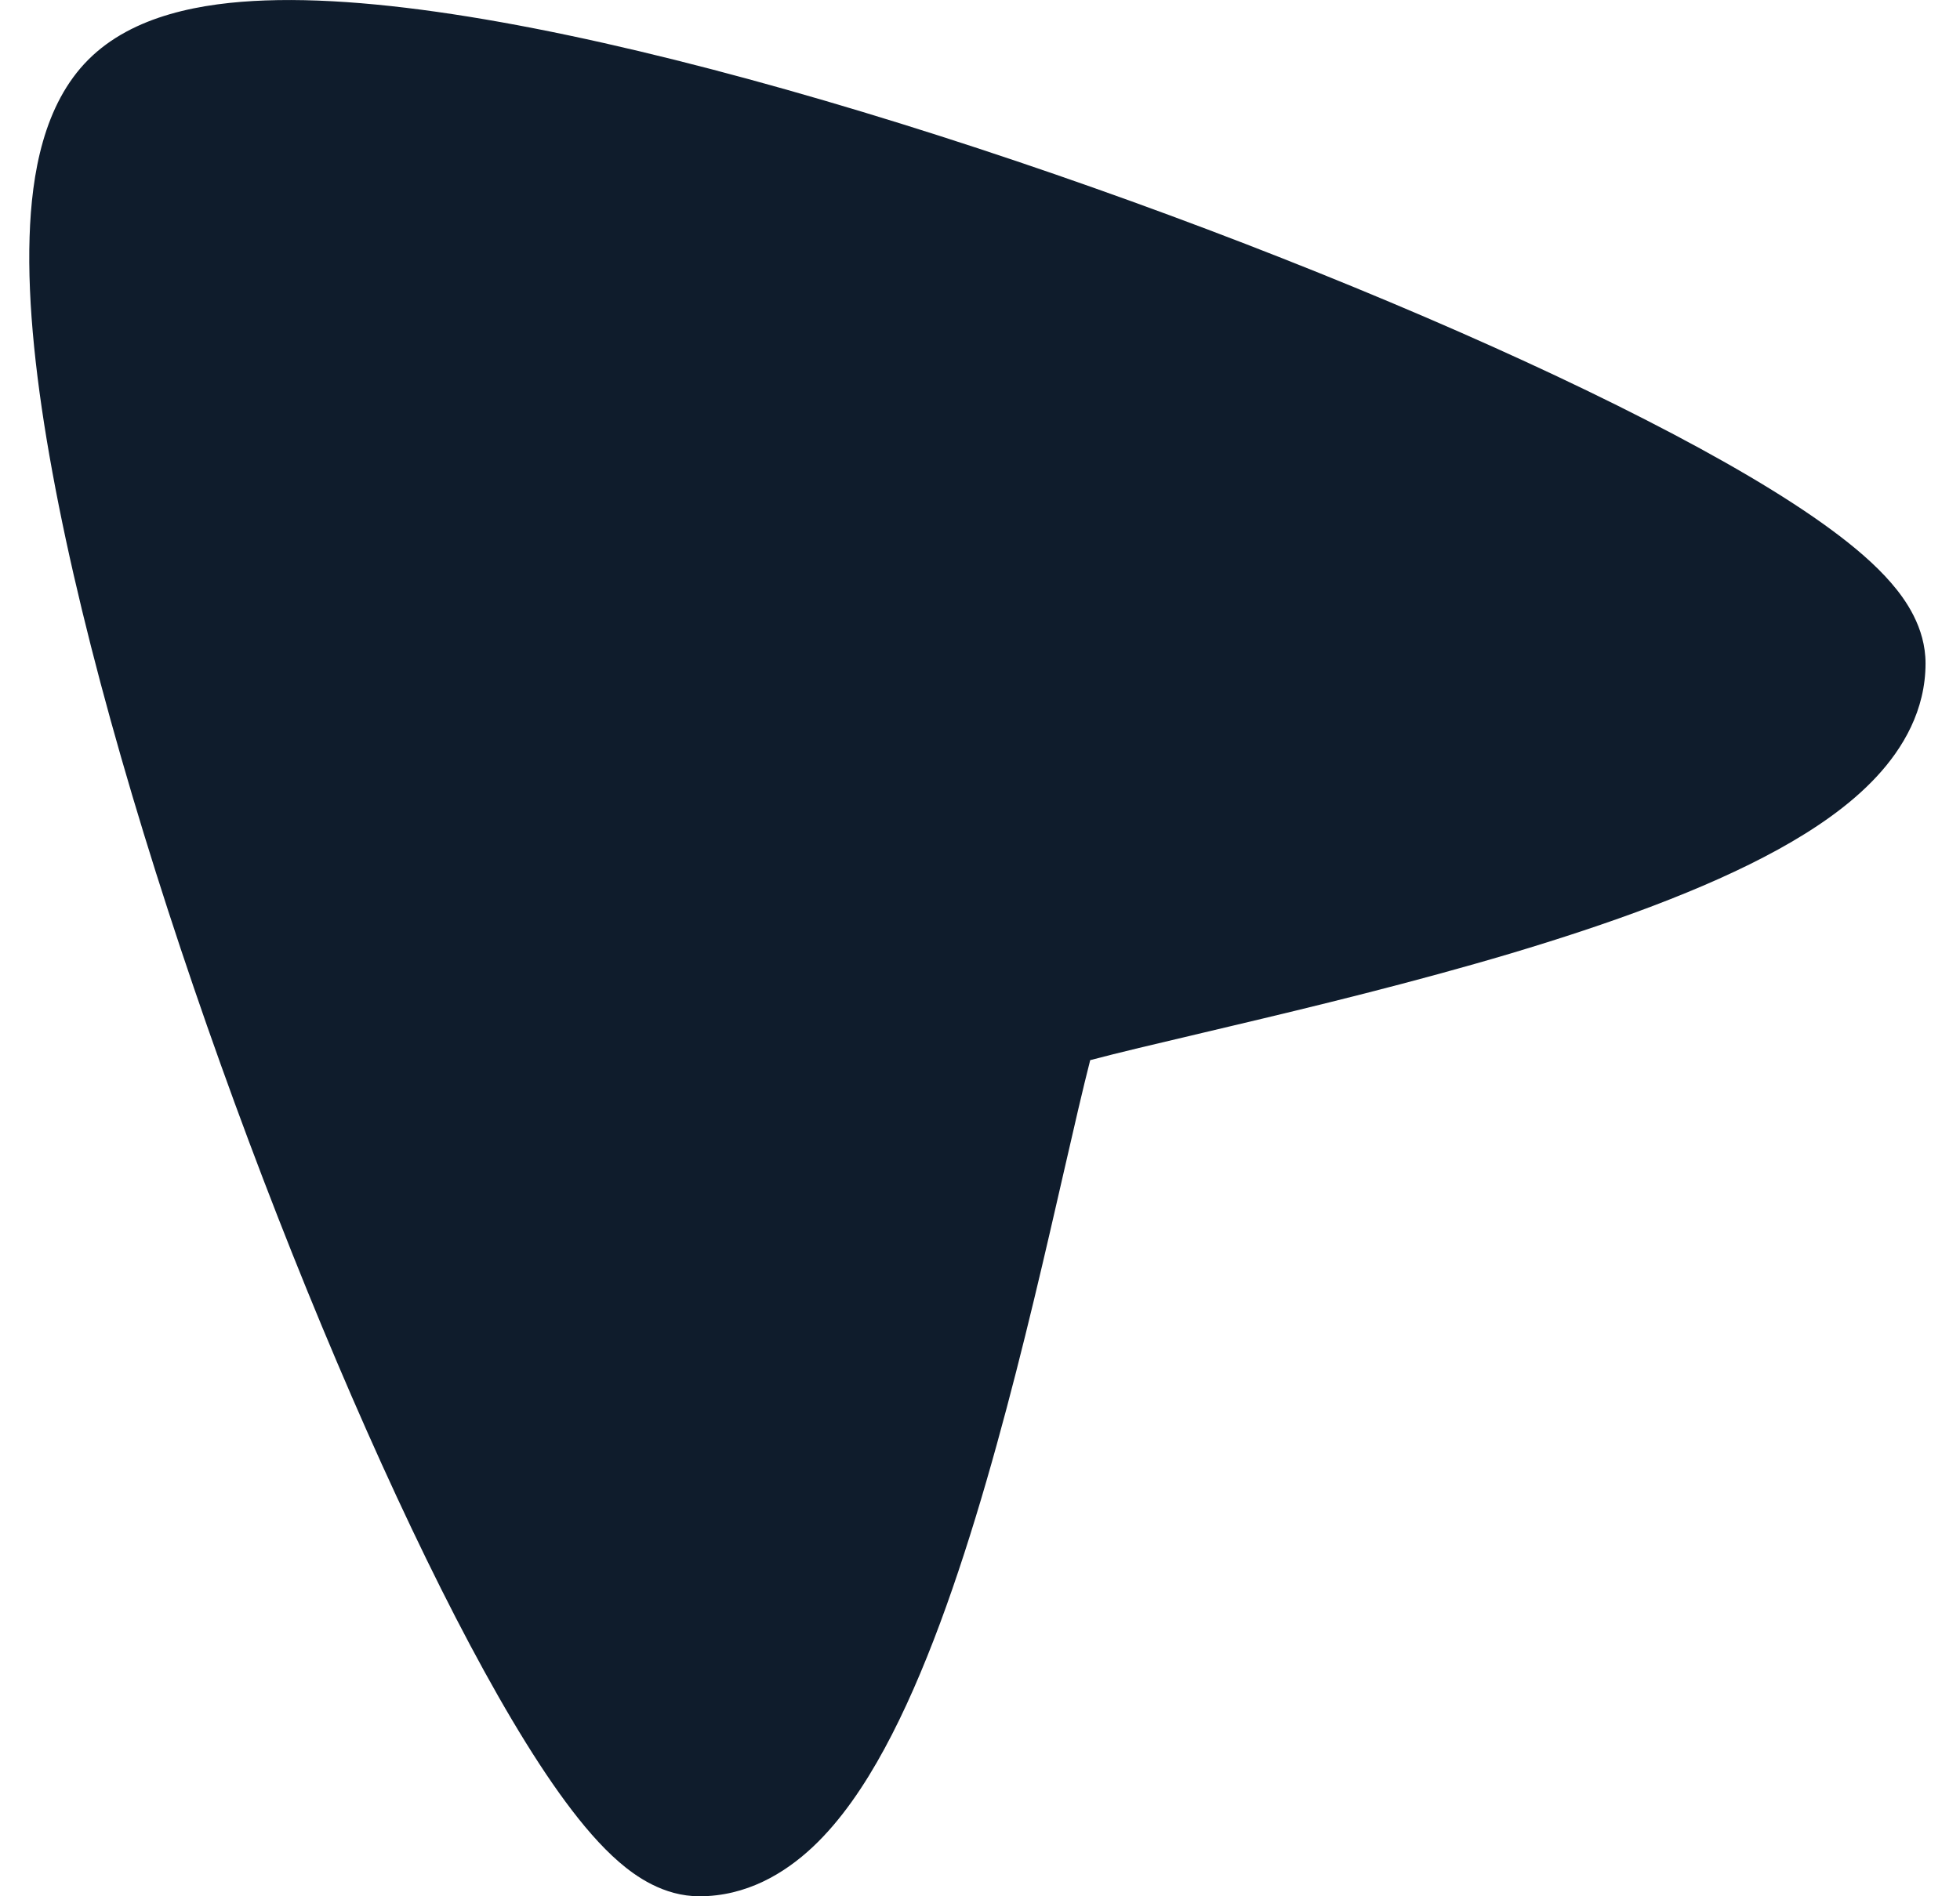 <?xml version="1.0" encoding="UTF-8"?> <svg xmlns="http://www.w3.org/2000/svg" width="31" height="30" viewBox="0 0 31 30" fill="none"><path fill-rule="evenodd" clip-rule="evenodd" d="M30.455 10.495C30.455 9.925 30.136 9.482 29.913 9.224C29.66 8.93 29.326 8.647 28.962 8.379C28.228 7.838 27.215 7.248 26.04 6.647C23.681 5.439 20.528 4.113 17.292 2.969C14.059 1.826 10.698 0.847 7.926 0.351C6.544 0.104 5.263 -0.032 4.197 0.007C3.199 0.043 2.103 0.238 1.398 0.943C0.692 1.649 0.5 2.748 0.468 3.744C0.433 4.81 0.575 6.091 0.829 7.472C1.337 10.244 2.332 13.605 3.49 16.838C4.649 20.074 5.989 23.228 7.206 25.588C7.812 26.762 8.405 27.775 8.947 28.508C9.216 28.872 9.5 29.206 9.793 29.459C10.049 29.68 10.492 30 11.062 30C11.802 30 12.404 29.643 12.854 29.221C13.3 28.802 13.673 28.249 13.99 27.664C14.626 26.492 15.158 24.959 15.6 23.436C16.046 21.9 16.42 20.309 16.721 18.995L16.817 18.577C16.99 17.821 17.131 17.209 17.243 16.772C17.674 16.658 18.277 16.515 19.021 16.34L19.464 16.235C20.776 15.925 22.366 15.539 23.901 15.082C25.422 14.627 26.954 14.084 28.126 13.438C28.71 13.116 29.262 12.738 29.679 12.289C30.1 11.837 30.455 11.234 30.455 10.495Z" fill="#0F1C2C"></path></svg> 
